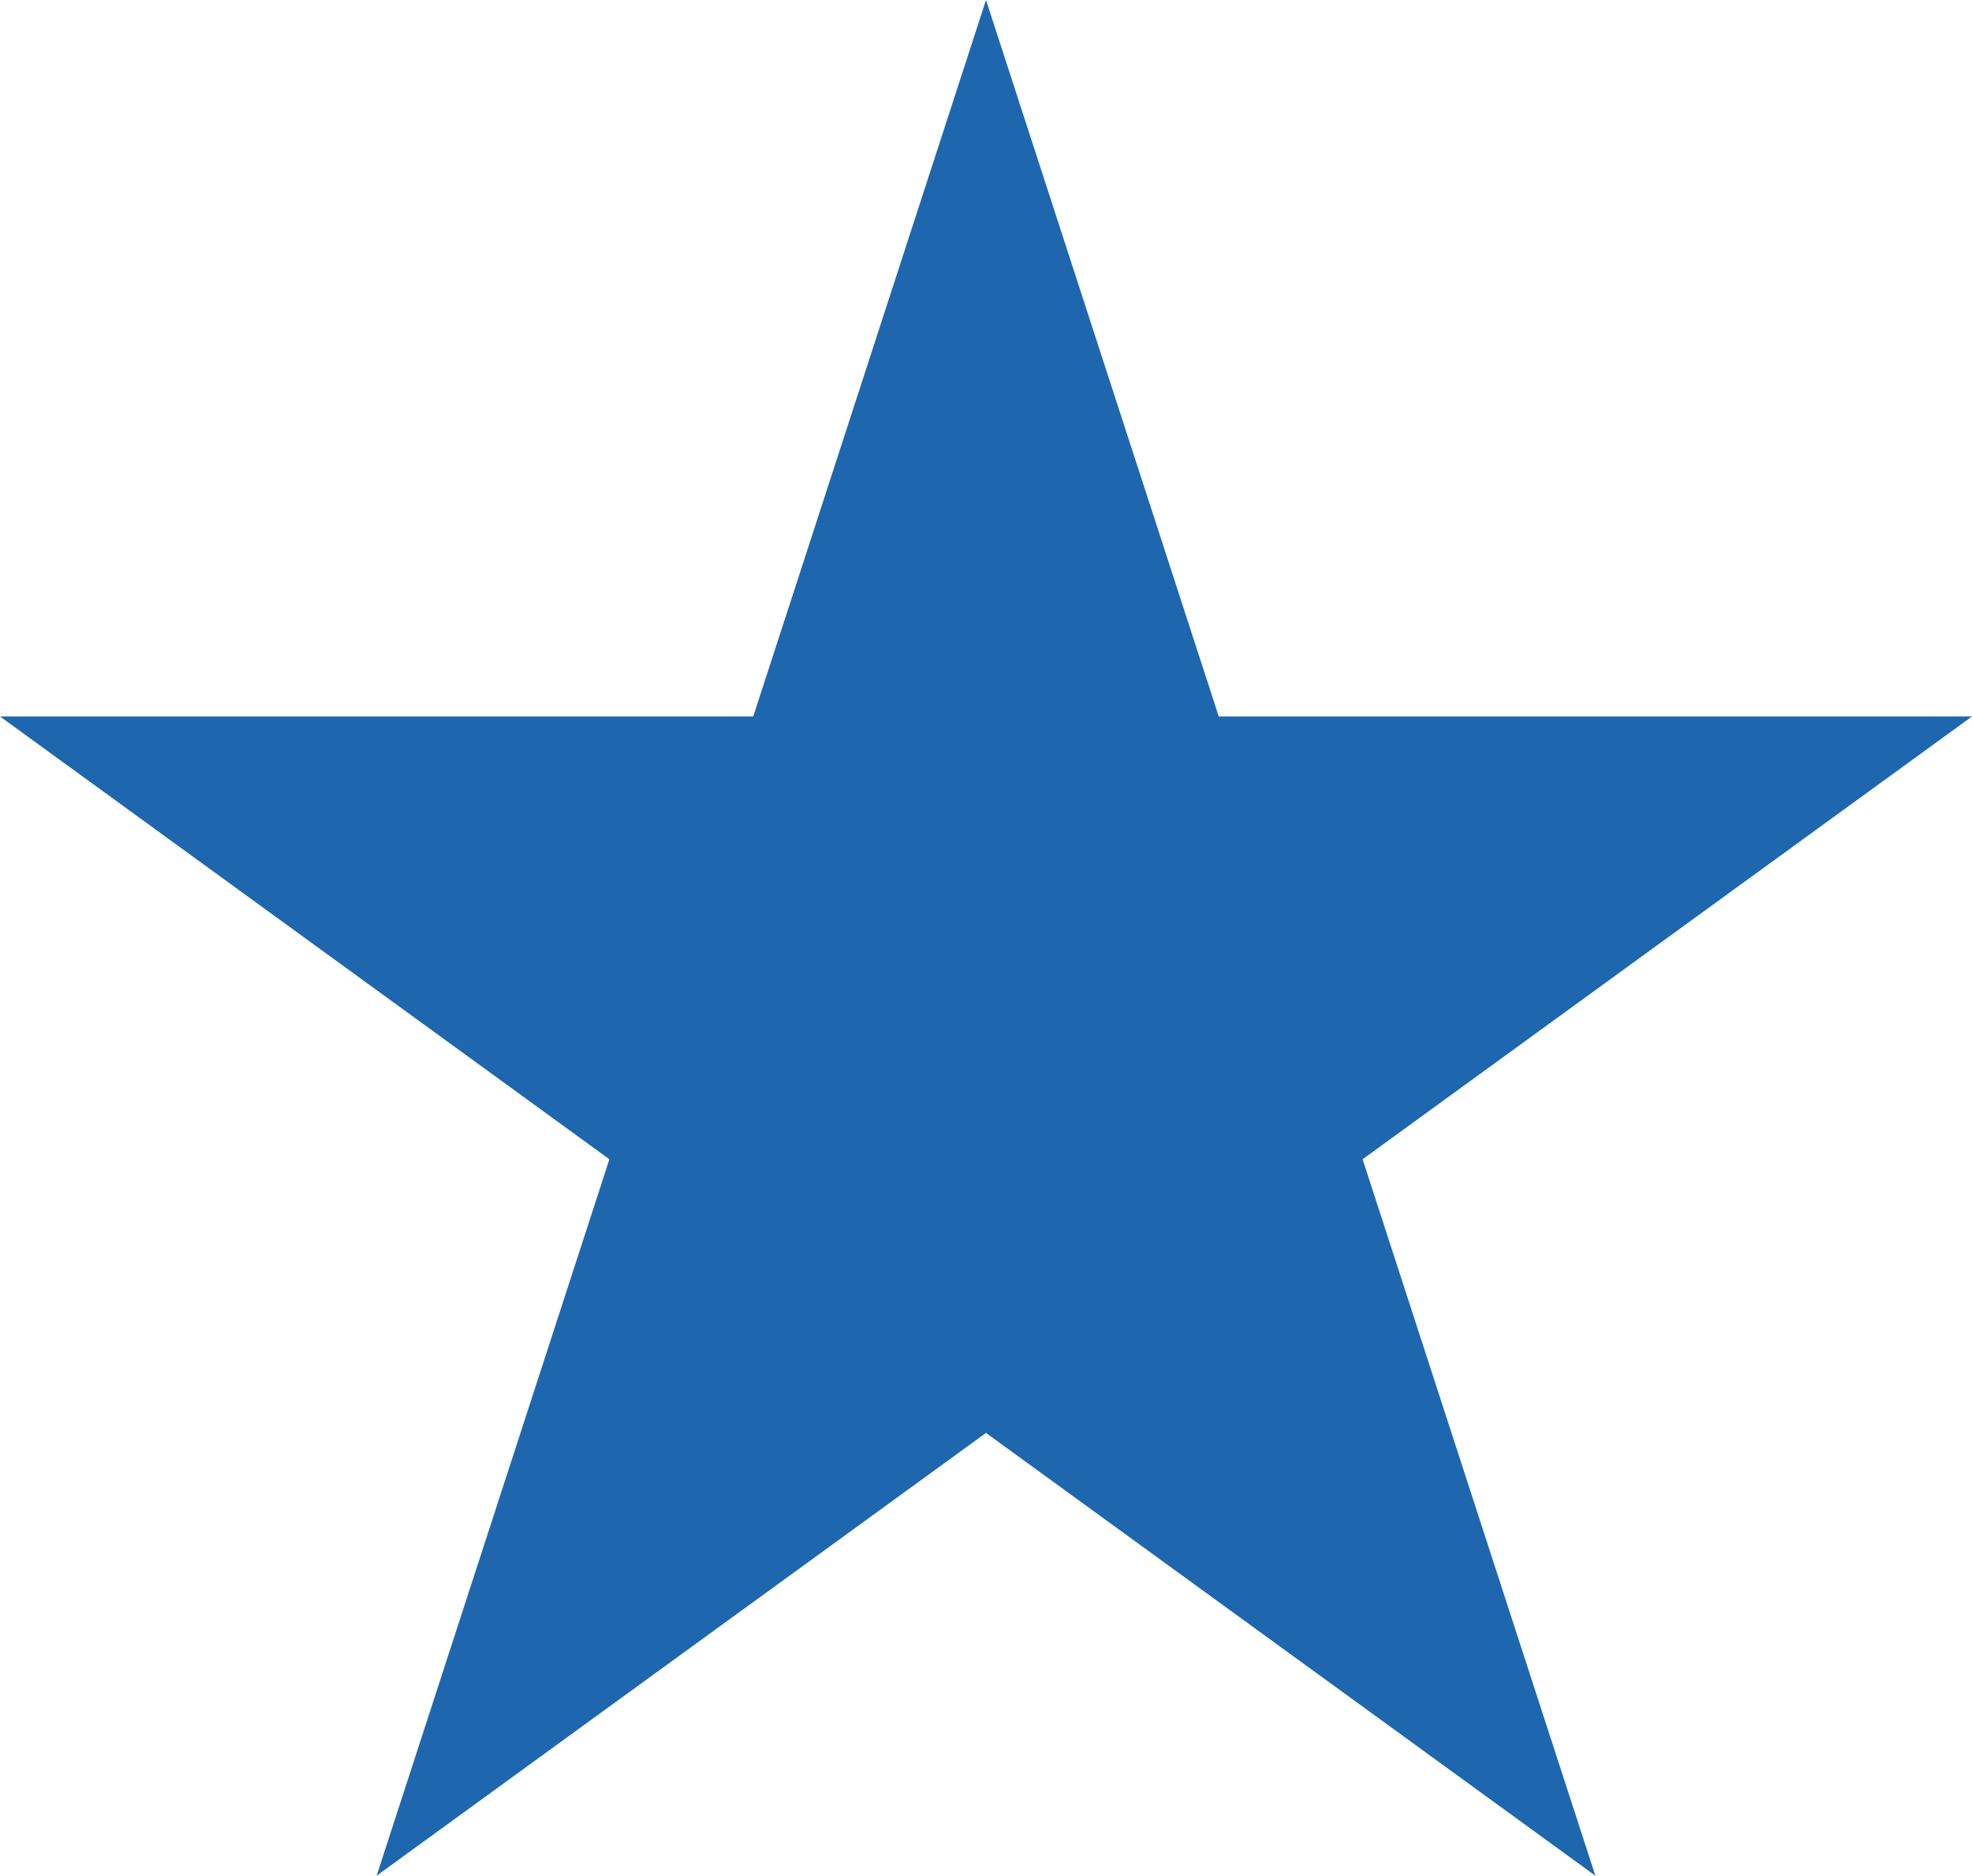 <?xml version="1.0" encoding="UTF-8" standalone="no"?>
<svg viewBox="0 0 50.406 47.939" enable-background="new 0 0 50.406 47.939" preserveAspectRatio="meet" xmlns:xlink="http://www.w3.org/1999/xlink" xmlns="http://www.w3.org/2000/svg" version="1.1">
<polygon points="25.203,0 40.779,47.939 -3.5527136788005E-15,18.311 50.406,18.311 9.627,47.939" fill="rgb(30,103,175)" opacity="1"/></svg>